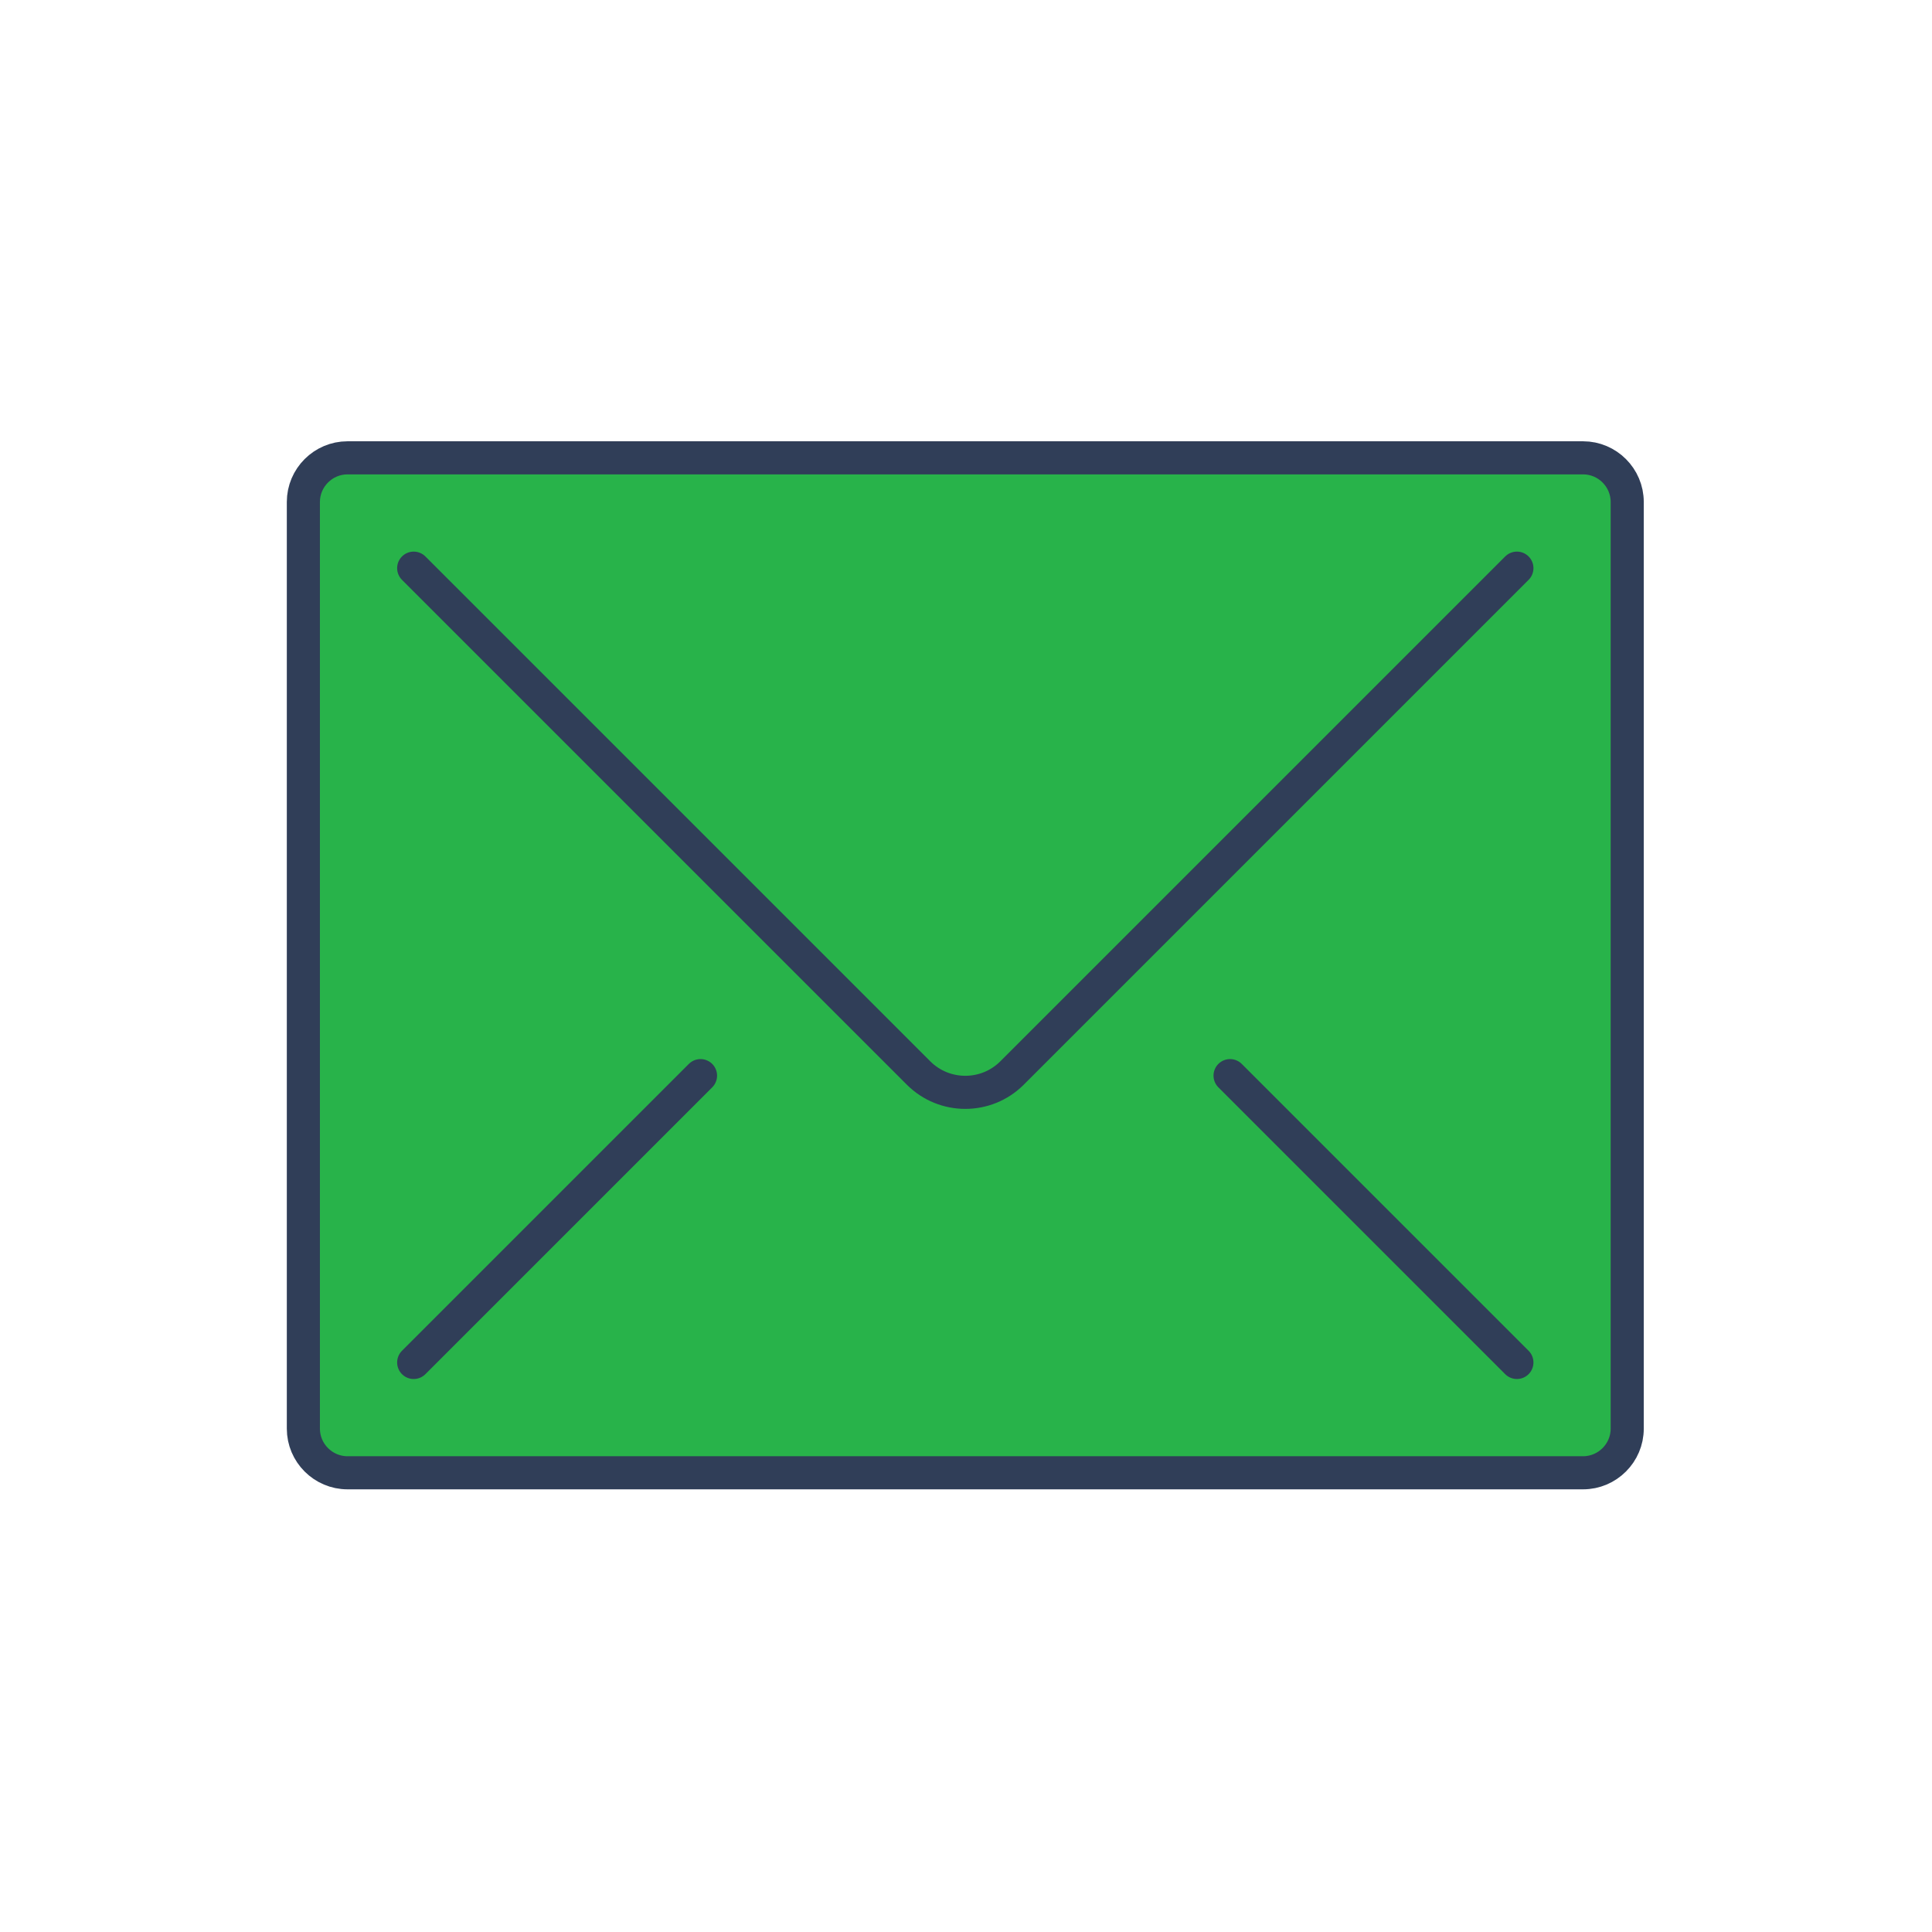 <svg viewBox="0 0 934 934" xmlns="http://www.w3.org/2000/svg" fill-rule="evenodd" clip-rule="evenodd" stroke-linecap="round" stroke-linejoin="round" stroke-miterlimit="2"><path d="M786.657 242.666v447.999c0 11.733-9.6 21.333-21.333 21.333H167.992c-11.733 0-21.333-9.6-21.333-21.333v-448c0-11.733 9.6-21.333 21.333-21.333h597.332c11.733 0 21.333 9.6 21.333 21.334z" fill="#28b34a" fill-rule="nonzero"/><path d="M765.324 221.332c11.733 0 21.333 9.6 21.333 21.334v447.999c0 11.733-9.6 21.333-21.333 21.333H167.992c-11.733 0-21.333-9.6-21.333-21.333v-448c0-11.733 9.6-21.333 21.333-21.333h597.332zm-32 437.333L594.658 519.998M199.992 658.665L338.66 519.998" fill="none" stroke="#303e58" stroke-width="16"/><path d="M733.324 274.666L489.271 518.718c-12.48 12.48-32.746 12.48-45.226 0L199.992 274.666" fill="none" stroke="#303e58" stroke-width="16"/></svg>